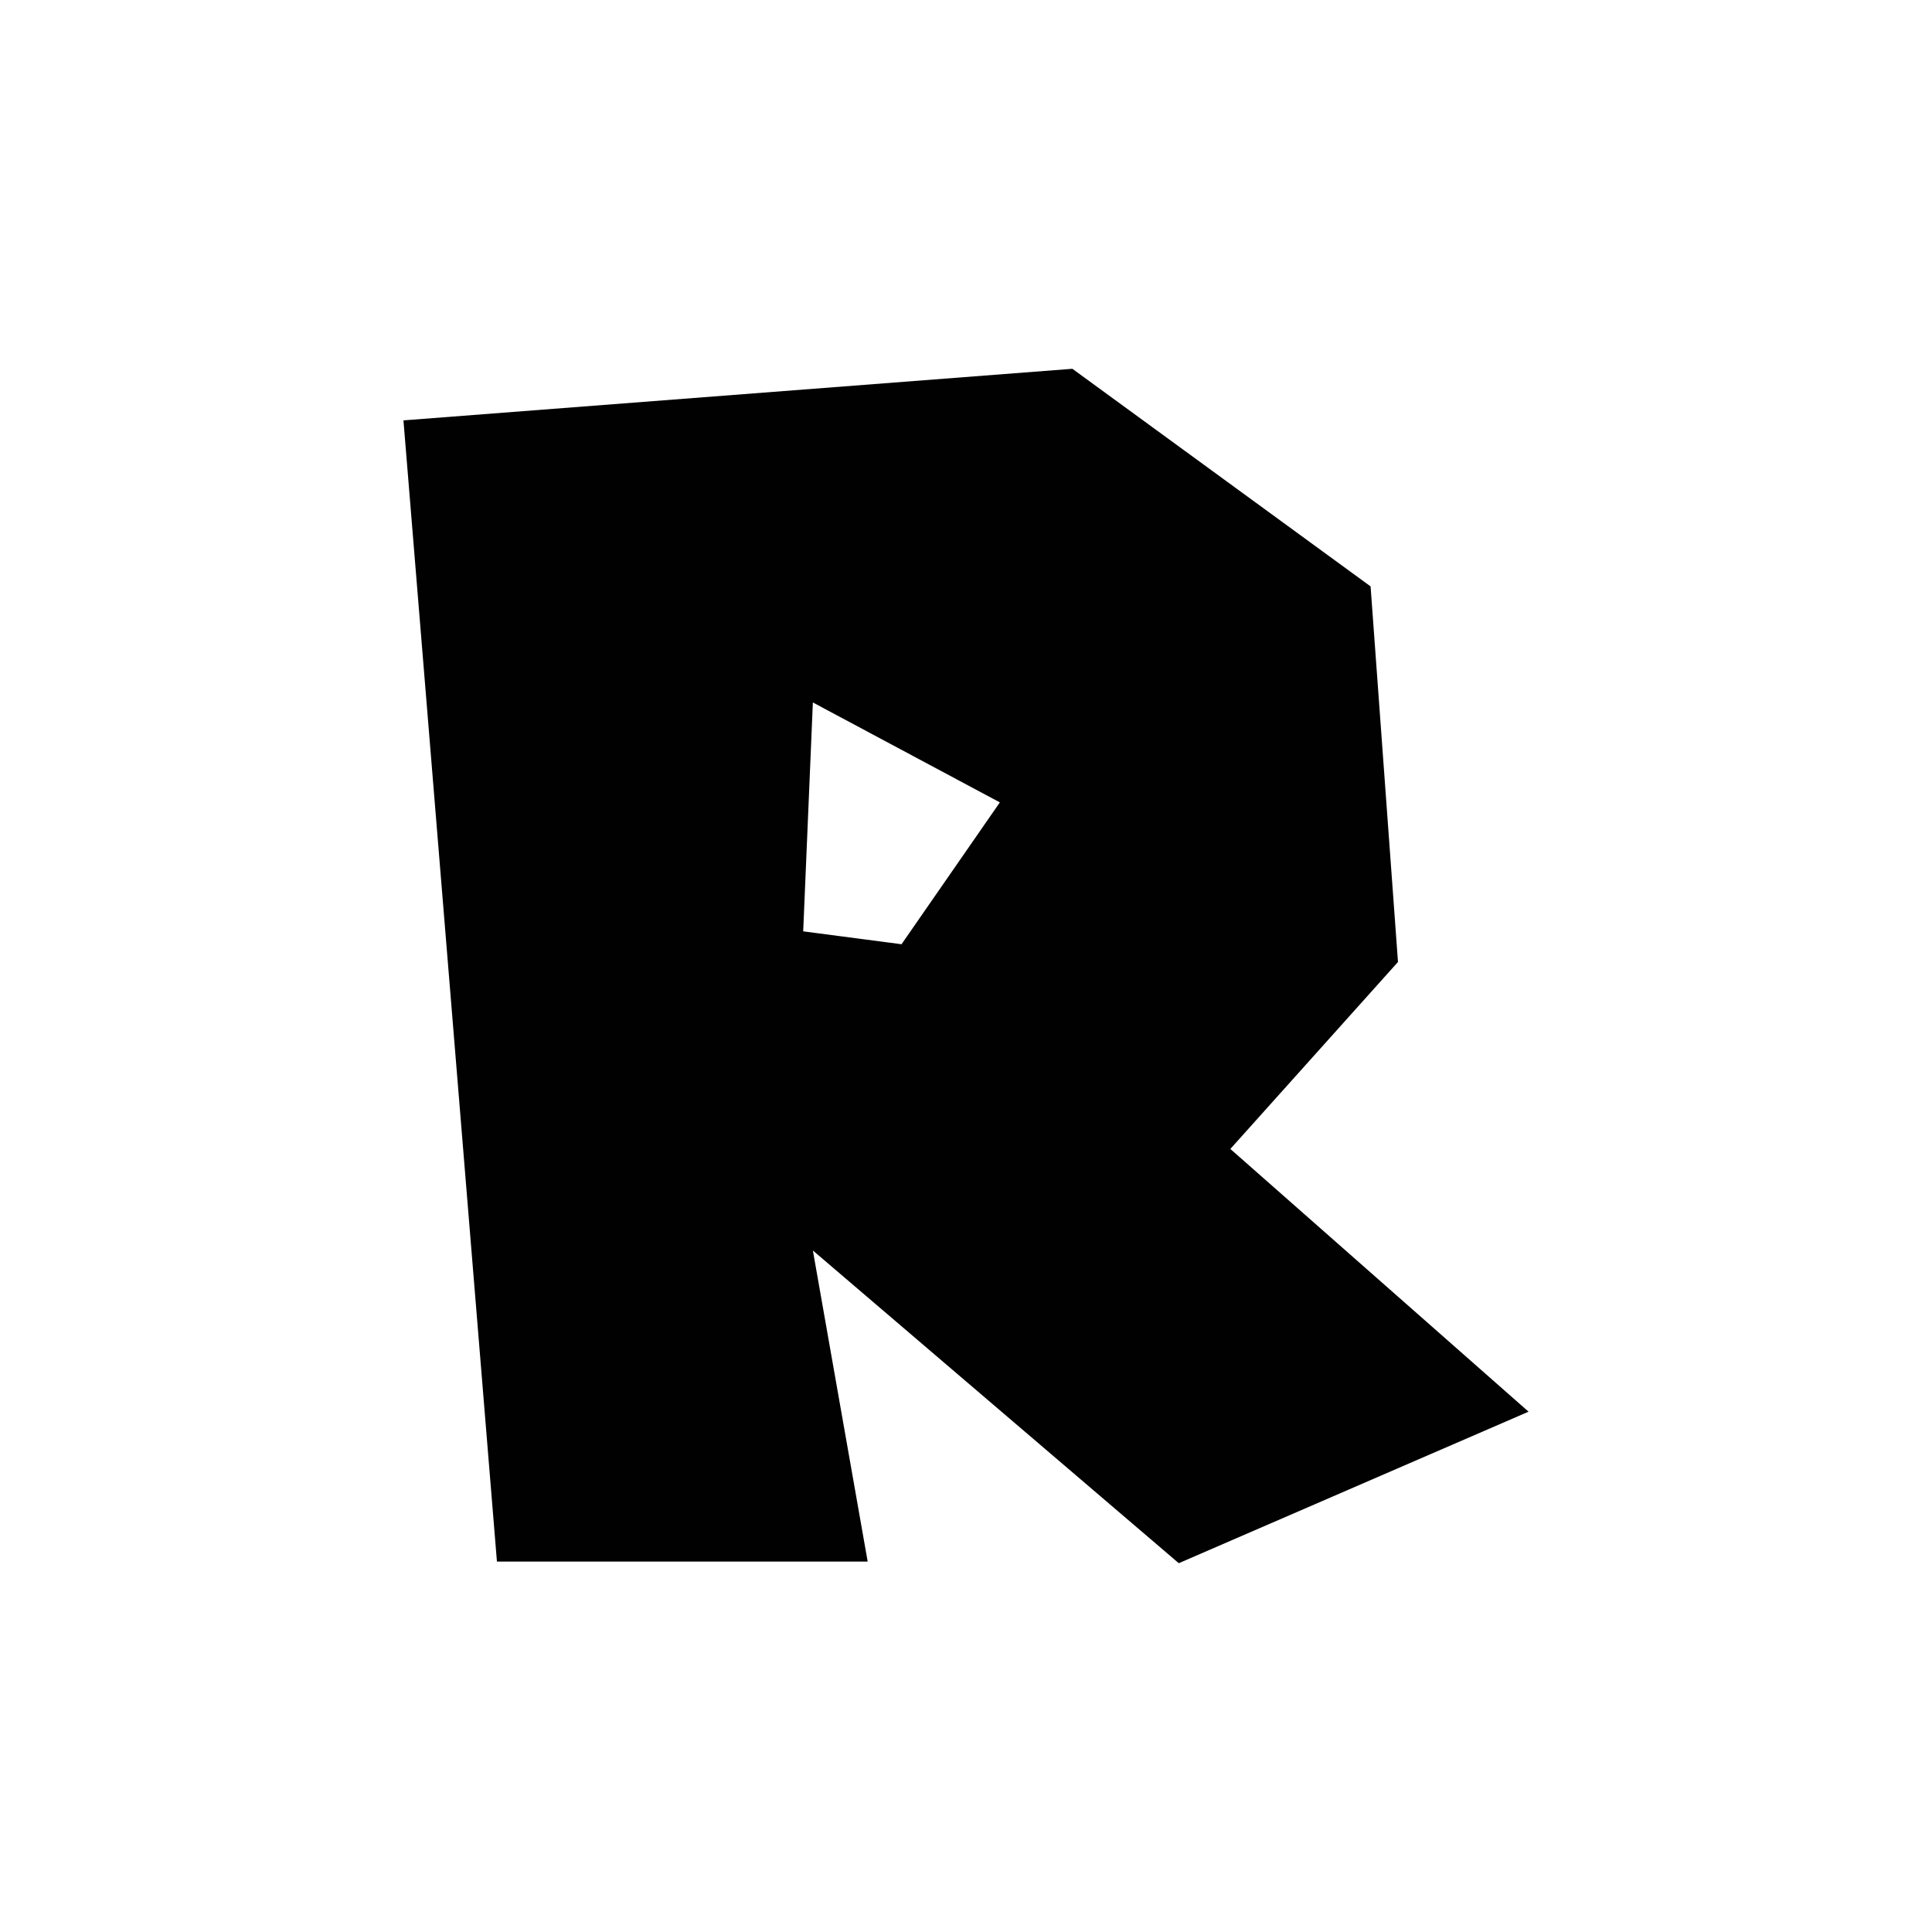 <?xml version="1.0" encoding="UTF-8" standalone="no"?>
<!-- Created with Inkscape (http://www.inkscape.org/) -->

<svg
   width="480"
   height="480"
   viewBox="0 0 480 480"
   version="1.1"
   id="svg1"
   xml:space="preserve"
   inkscape:version="1.4.2 (1:1.4.2+202505120737+ebf0e940d0)"
   sodipodi:docname="R.svg"
   xmlns:inkscape="http://www.inkscape.org/namespaces/inkscape"
   xmlns:sodipodi="http://sodipodi.sourceforge.net/DTD/sodipodi-0.dtd"
   xmlns="http://www.w3.org/2000/svg"
   xmlns:svg="http://www.w3.org/2000/svg"><sodipodi:namedview
     id="namedview1"
     pagecolor="#ffffff"
     bordercolor="#999999"
     borderopacity="1"
     inkscape:showpageshadow="2"
     inkscape:pageopacity="0"
     inkscape:pagecheckerboard="0"
     inkscape:deskcolor="#d1d1d1"
     inkscape:document-units="px"
     inkscape:zoom="1"
     inkscape:cx="-42.5"
     inkscape:cy="209"
     inkscape:window-width="1920"
     inkscape:window-height="958"
     inkscape:window-x="0"
     inkscape:window-y="32"
     inkscape:window-maximized="1"
     inkscape:current-layer="layer1" /><defs
     id="defs1" /><g
     inkscape:label="Layer 1"
     inkscape:groupmode="layer"
     id="layer1"><path
       d="m 265.148,-53.062 74.087,54.063 6.808,93.309 -41.649,46.454 74.087,65.276 -86.902,37.644 -90.906,-77.691 13.616,77.291 H 122.18 L 98.953,-40.247 265.148,-53.062 Z M 200.672,29.835 198.269,86.702 222.698,89.906 247.127,54.664 200.672,29.835 Z"
       id="text2"
       style="font-size:400.469px;font-family:'Super Mario 256';-inkscape-font-specification:'Super Mario 256, Normal';fill-opacity:0.996;stroke-width:0.378;stroke-linecap:round;stroke-dashoffset:10.08;stroke-opacity:0.996"
       transform="translate(1.283,144.688)"
       aria-label="R" /></g></svg>
